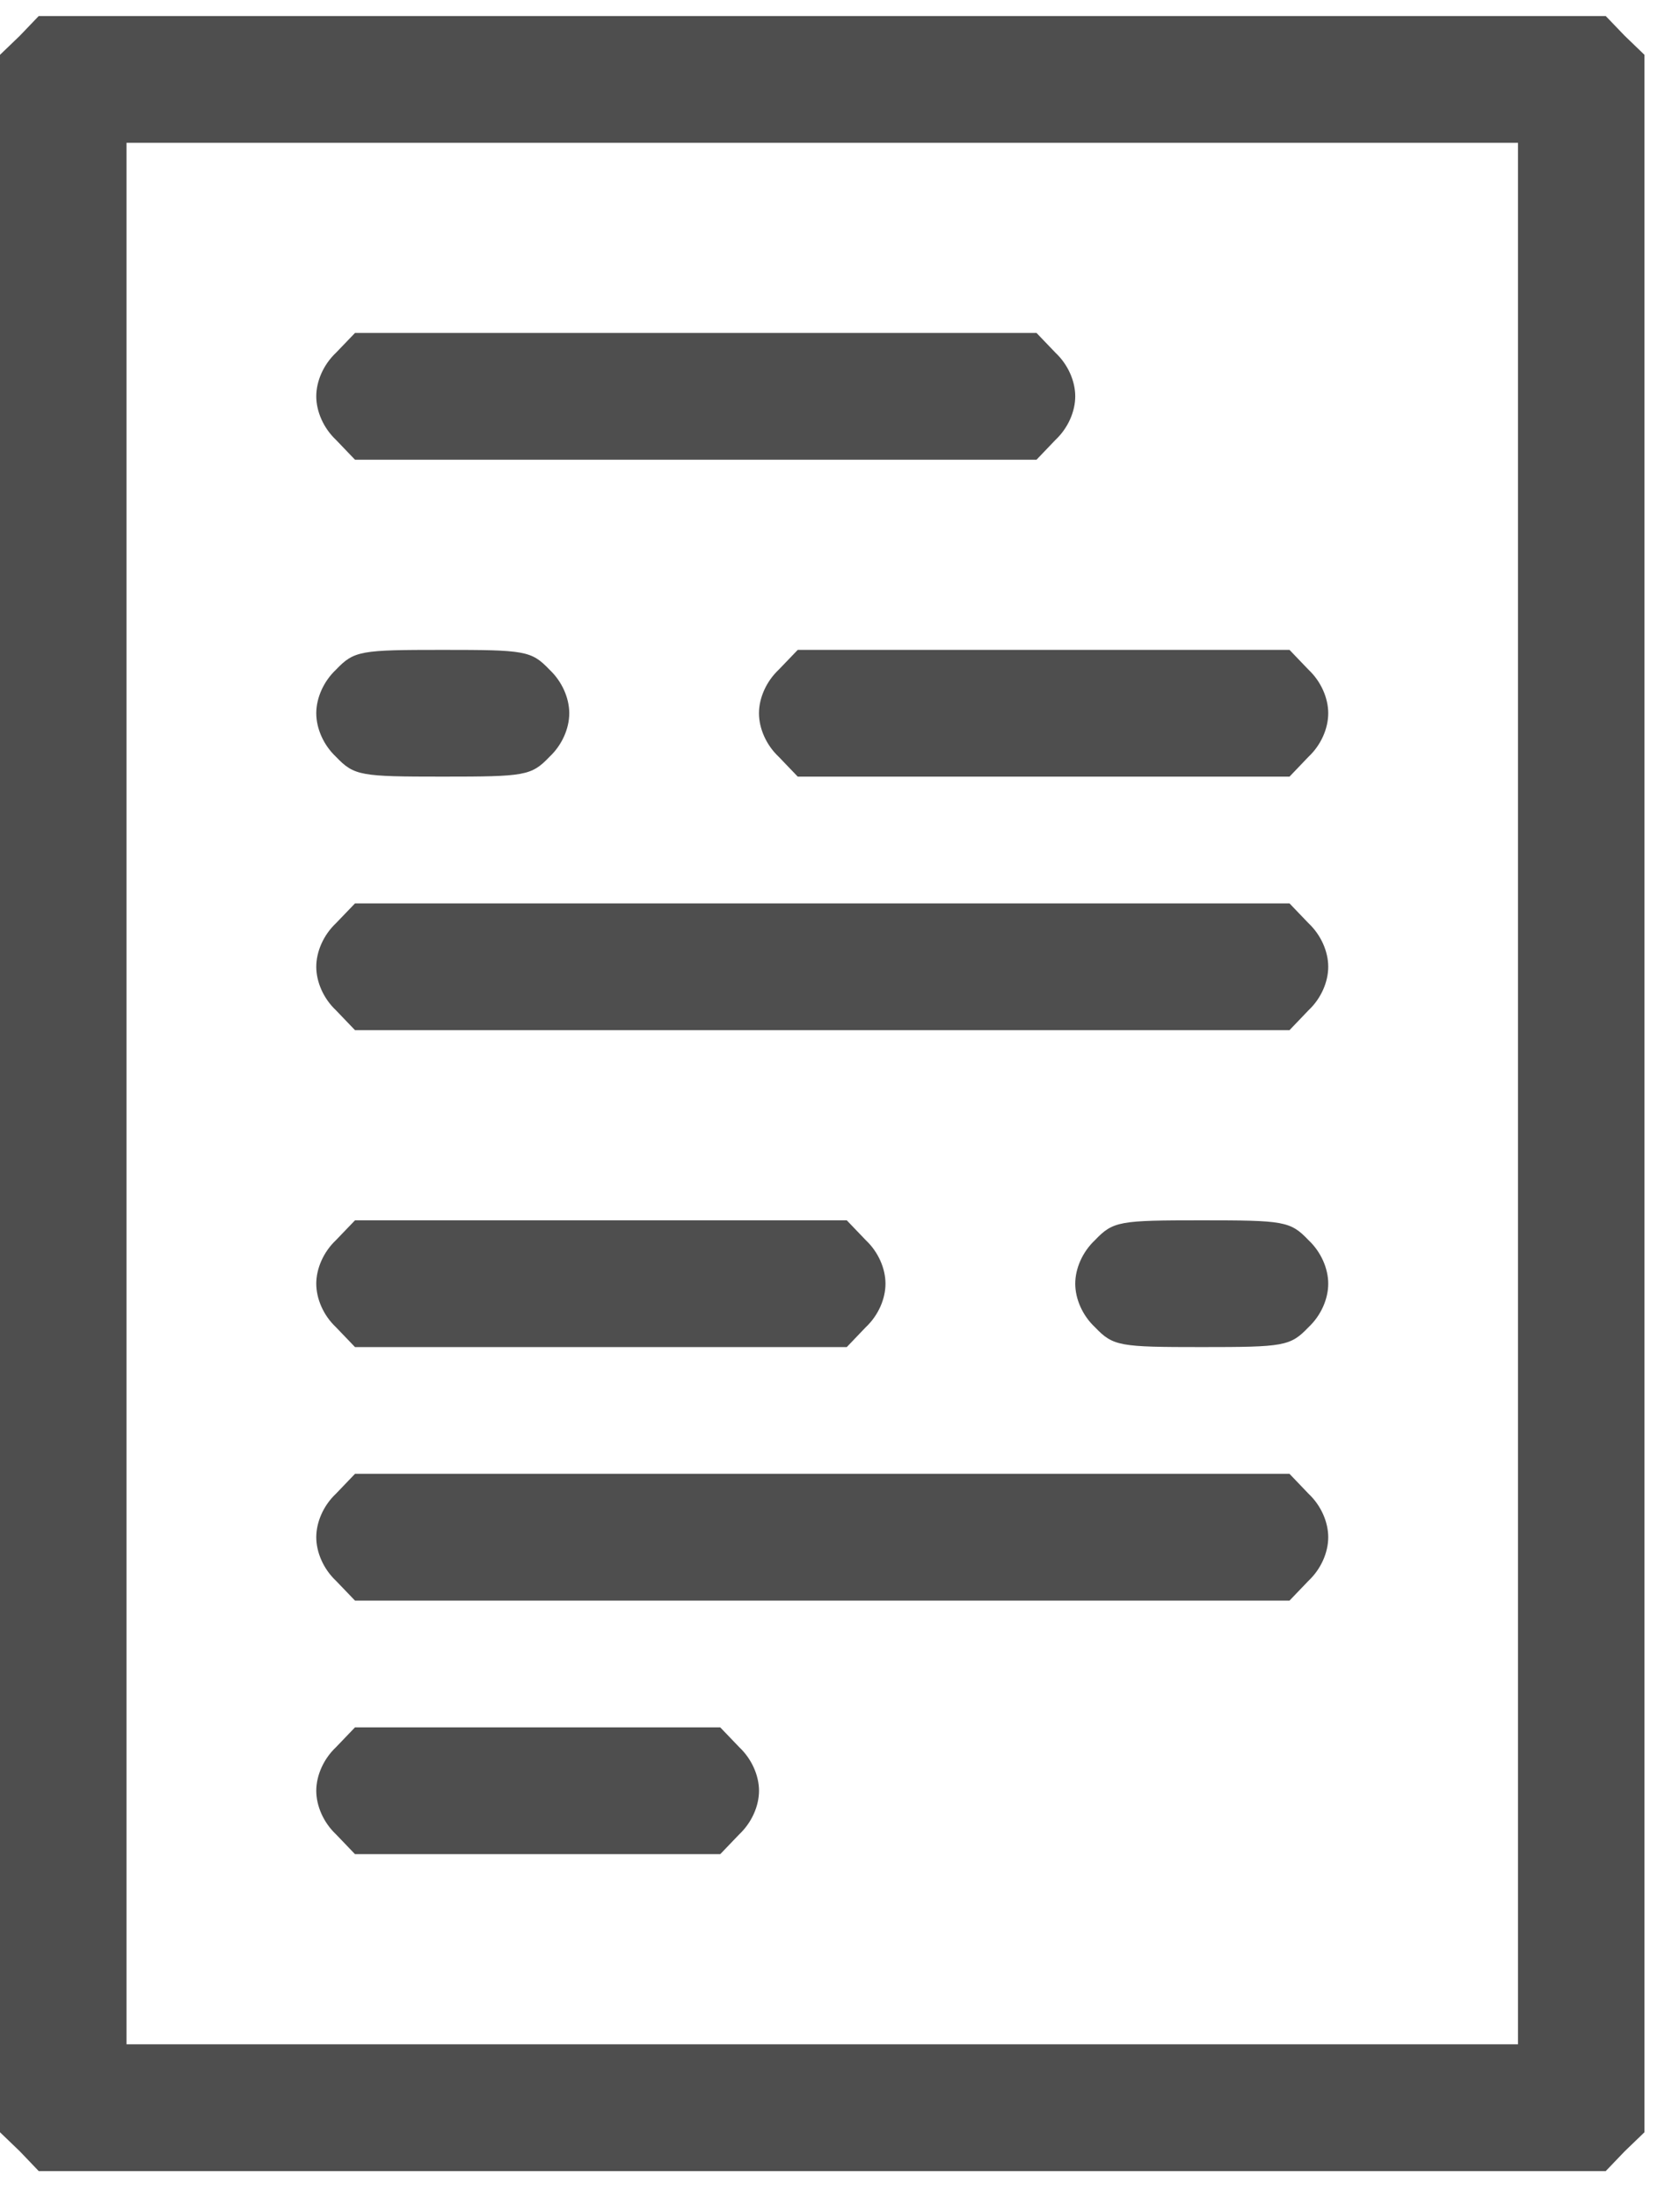 <?xml version="1.0" encoding="UTF-8"?> <svg xmlns="http://www.w3.org/2000/svg" width="39" height="51" viewBox="0 0 39 51" fill="none"><path d="M0.459 0.831L0 1.272V25.372V49.471L0.459 49.912L0.899 50.372H19.088H37.276L37.717 49.912L38.175 49.471V25.372V1.272L37.717 0.831L37.276 0.372H19.088H0.899L0.459 0.831ZM35.239 25.372V47.43H19.088H2.937V25.372V3.313H19.088H35.239V25.372Z" fill="#4E4E4E"></path><path d="M7.8 8.184C7.507 8.46 7.342 8.846 7.342 9.195C7.342 9.544 7.507 9.93 7.8 10.206L8.241 10.666H16.151H24.062L24.502 10.206C24.796 9.93 24.961 9.544 24.961 9.195C24.961 8.846 24.796 8.46 24.502 8.184L24.062 7.725H16.151H8.241L7.8 8.184Z" fill="#4E4E4E"></path><path d="M7.8 15.537C7.507 15.813 7.342 16.199 7.342 16.548C7.342 16.898 7.507 17.284 7.8 17.559C8.223 18 8.369 18.019 10.278 18.019C12.187 18.019 12.334 18 12.756 17.559C13.05 17.284 13.215 16.898 13.215 16.548C13.215 16.199 13.05 15.813 12.756 15.537C12.334 15.096 12.187 15.078 10.278 15.078C8.369 15.078 8.223 15.096 7.8 15.537Z" fill="#4E4E4E"></path><path d="M18.078 15.537C17.785 15.813 17.619 16.199 17.619 16.548C17.619 16.898 17.785 17.284 18.078 17.559L18.519 18.019H24.227H29.935L30.375 17.559C30.669 17.284 30.834 16.898 30.834 16.548C30.834 16.199 30.669 15.813 30.375 15.537L29.935 15.078H24.227H18.519L18.078 15.537Z" fill="#4E4E4E"></path><path d="M7.8 21.419C7.507 21.695 7.342 22.081 7.342 22.43C7.342 22.78 7.507 23.166 7.8 23.441L8.241 23.901H19.088H29.935L30.375 23.441C30.669 23.166 30.834 22.78 30.834 22.43C30.834 22.081 30.669 21.695 30.375 21.419L29.935 20.96H19.088H8.241L7.8 21.419Z" fill="#4E4E4E"></path><path d="M7.8 28.772C7.507 29.048 7.342 29.434 7.342 29.783C7.342 30.133 7.507 30.519 7.8 30.794L8.241 31.254H13.949H19.657L20.097 30.794C20.391 30.519 20.556 30.133 20.556 29.783C20.556 29.434 20.391 29.048 20.097 28.772L19.657 28.313H13.949H8.241L7.8 28.772Z" fill="#4E4E4E"></path><path d="M25.42 28.772C25.126 29.048 24.961 29.434 24.961 29.783C24.961 30.133 25.126 30.519 25.42 30.794C25.842 31.235 25.989 31.254 27.898 31.254C29.806 31.254 29.953 31.235 30.375 30.794C30.669 30.519 30.834 30.133 30.834 29.783C30.834 29.434 30.669 29.048 30.375 28.772C29.953 28.331 29.806 28.313 27.898 28.313C25.989 28.313 25.842 28.331 25.42 28.772Z" fill="#4E4E4E"></path><path d="M7.8 34.655C7.507 34.93 7.342 35.316 7.342 35.666C7.342 36.015 7.507 36.401 7.8 36.677L8.241 37.136H19.088H29.935L30.375 36.677C30.669 36.401 30.834 36.015 30.834 35.666C30.834 35.316 30.669 34.93 30.375 34.655L29.935 34.195H19.088H8.241L7.8 34.655Z" fill="#4E4E4E"></path><path d="M7.8 40.537C7.507 40.813 7.342 41.199 7.342 41.548C7.342 41.897 7.507 42.283 7.8 42.559L8.241 43.019H12.481H16.72L17.161 42.559C17.454 42.283 17.62 41.897 17.62 41.548C17.62 41.199 17.454 40.813 17.161 40.537L16.72 40.077H12.481H8.241L7.8 40.537Z" fill="#4E4E4E"></path></svg> 